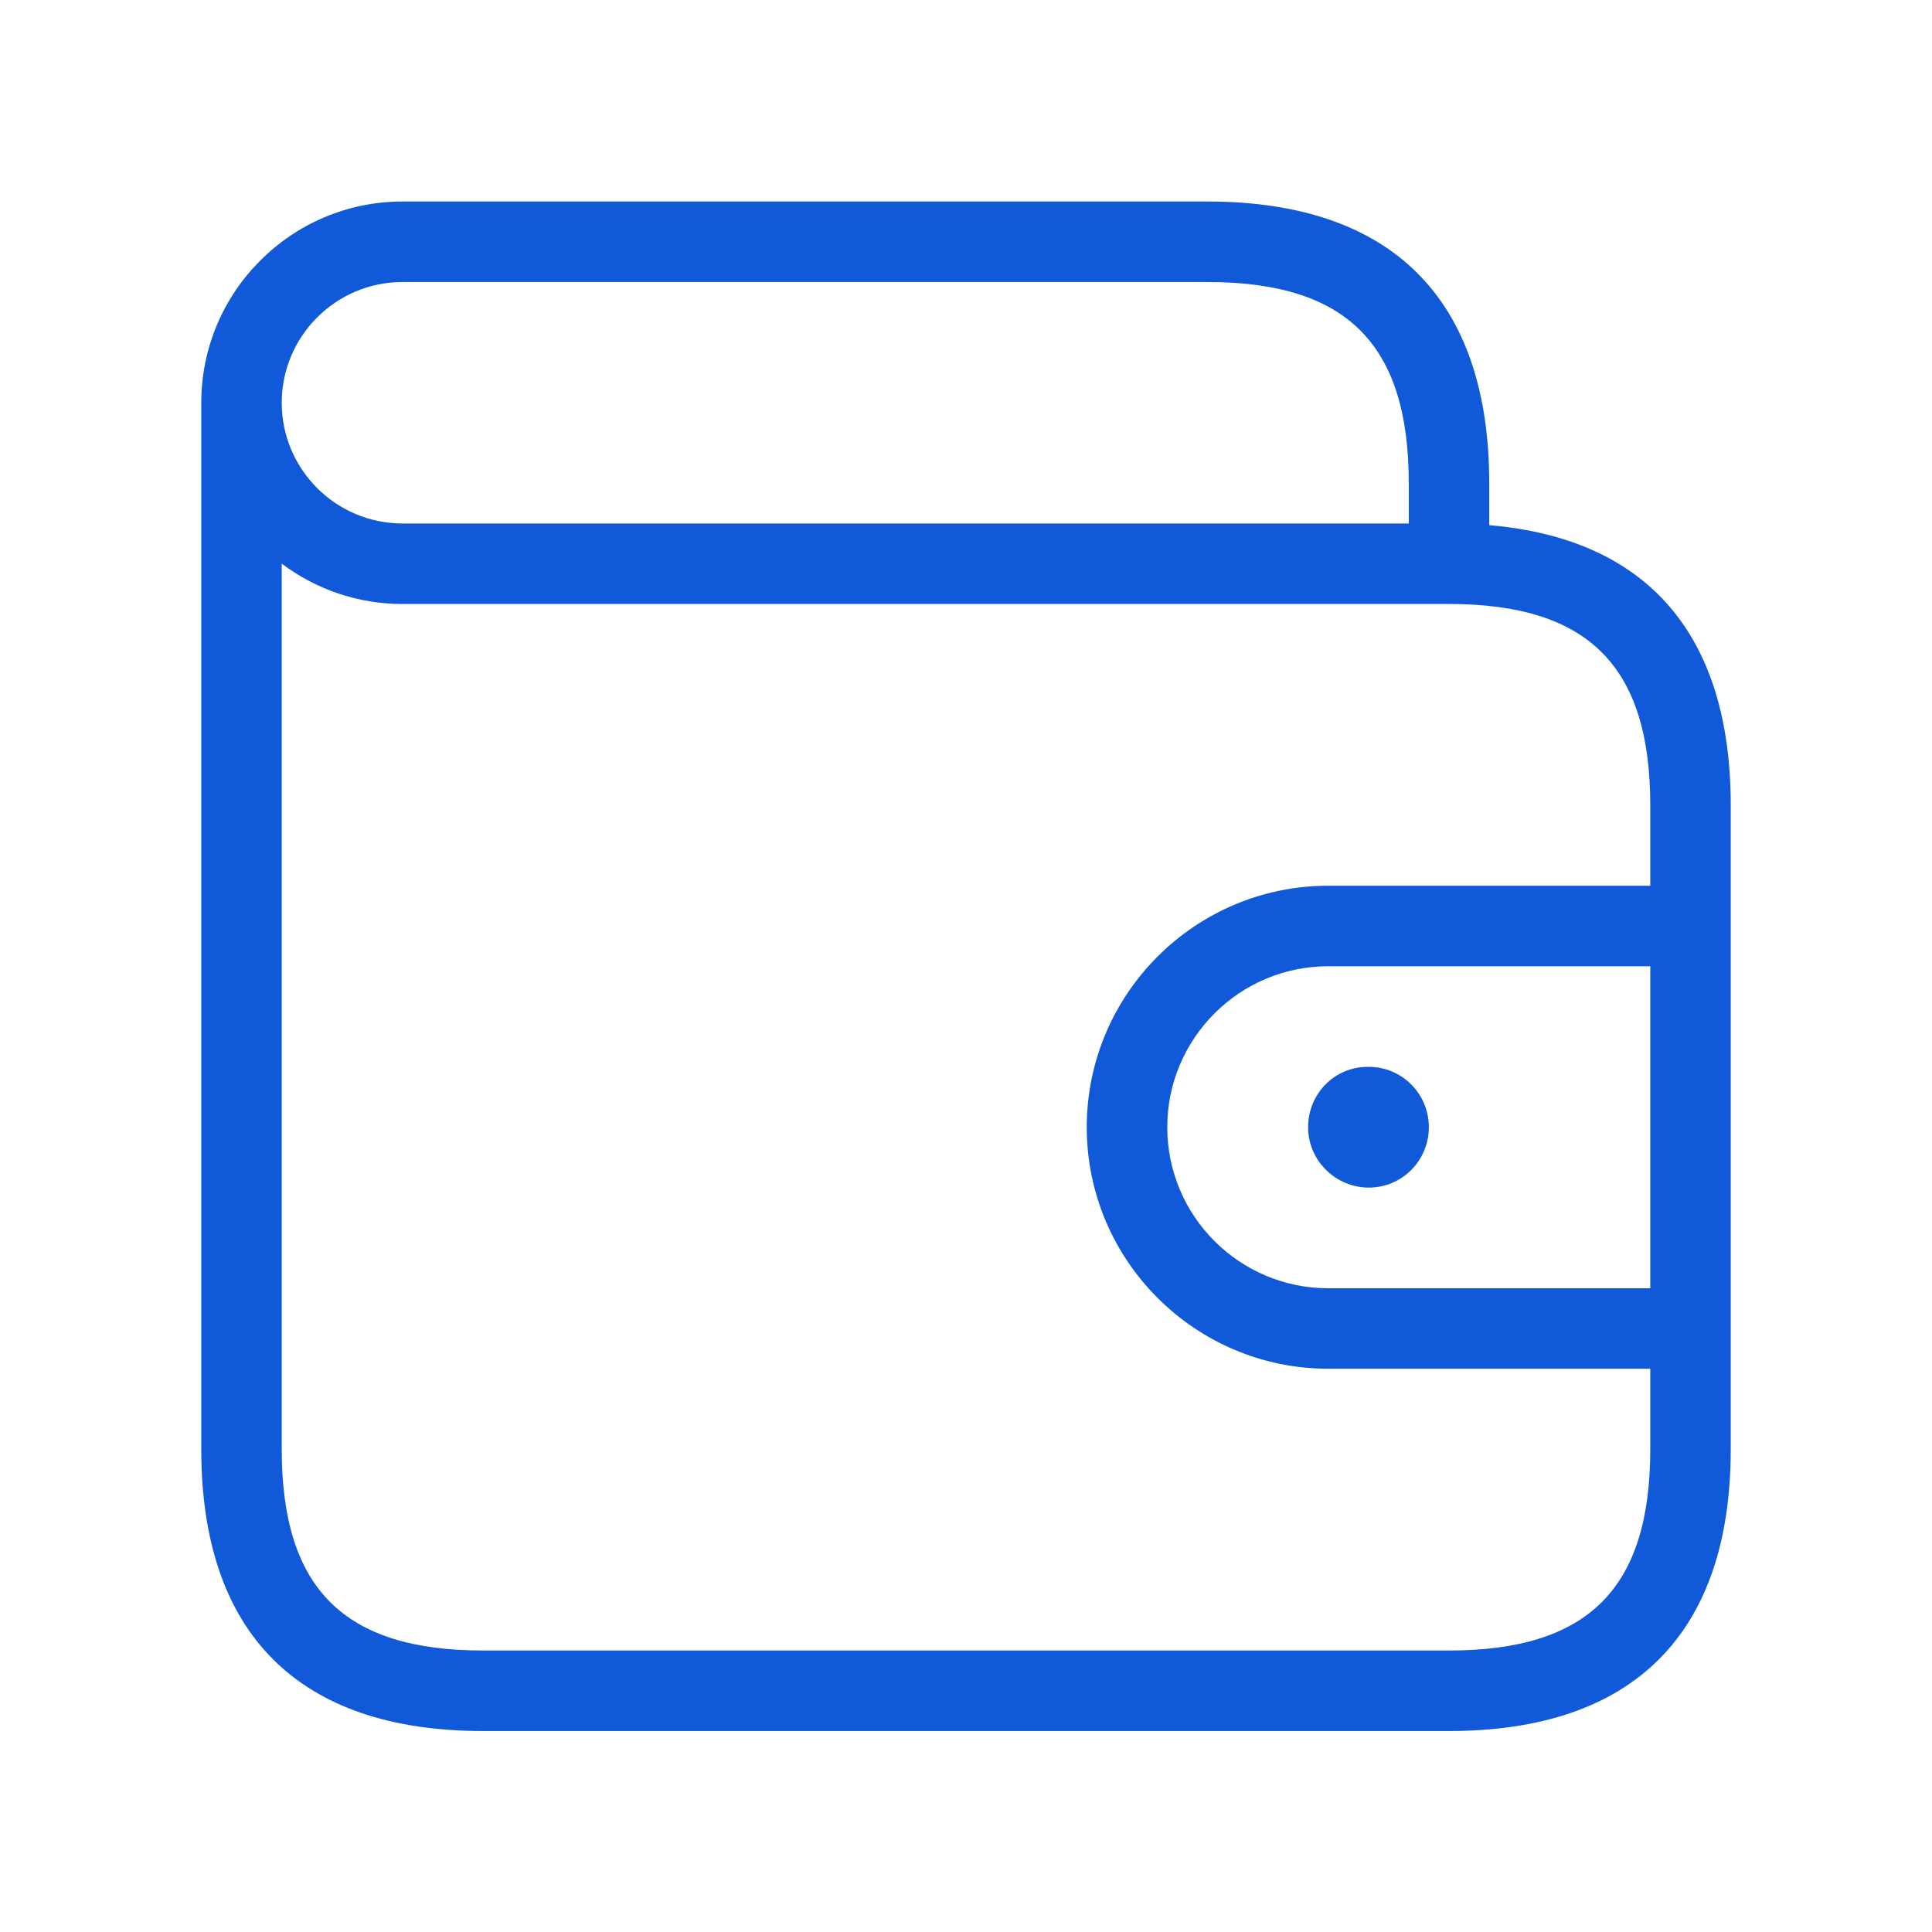 <svg width="40" height="40" viewBox="0 0 40 40" fill="none" xmlns="http://www.w3.org/2000/svg">
<path d="M30.833 10.873V10.005C30.833 6.189 28.817 4.172 25 4.172H8.333C6.035 4.172 4.167 6.042 4.167 8.339V30.005C4.167 33.822 6.183 35.839 10 35.839H30C33.817 35.839 35.833 33.822 35.833 30.005V16.672C35.833 13.143 34.11 11.153 30.833 10.873ZM34.167 26.672H27.5C25.662 26.672 24.167 25.177 24.167 23.338C24.167 21.5 25.662 20.005 27.5 20.005H34.167V26.672ZM8.333 5.839H25C27.882 5.839 29.167 7.124 29.167 10.005V10.838H8.333C6.955 10.838 5.833 9.717 5.833 8.339C5.833 6.96 6.955 5.839 8.333 5.839ZM30 34.172H10C7.118 34.172 5.833 32.887 5.833 30.005V11.67C6.53 12.194 7.397 12.505 8.333 12.505H30C32.882 12.505 34.167 13.79 34.167 16.672V18.338H27.5C24.743 18.338 22.5 20.582 22.5 23.338C22.5 26.095 24.743 28.338 27.5 28.338H34.167V30.005C34.167 32.887 32.882 34.172 30 34.172ZM28.315 22.088H28.34C29.028 22.088 29.583 22.647 29.583 23.338C29.583 24.03 29.027 24.588 28.34 24.588C27.655 24.588 27.083 24.03 27.083 23.338C27.083 22.647 27.628 22.088 28.315 22.088Z" fill="#105ADA"/>
</svg>
